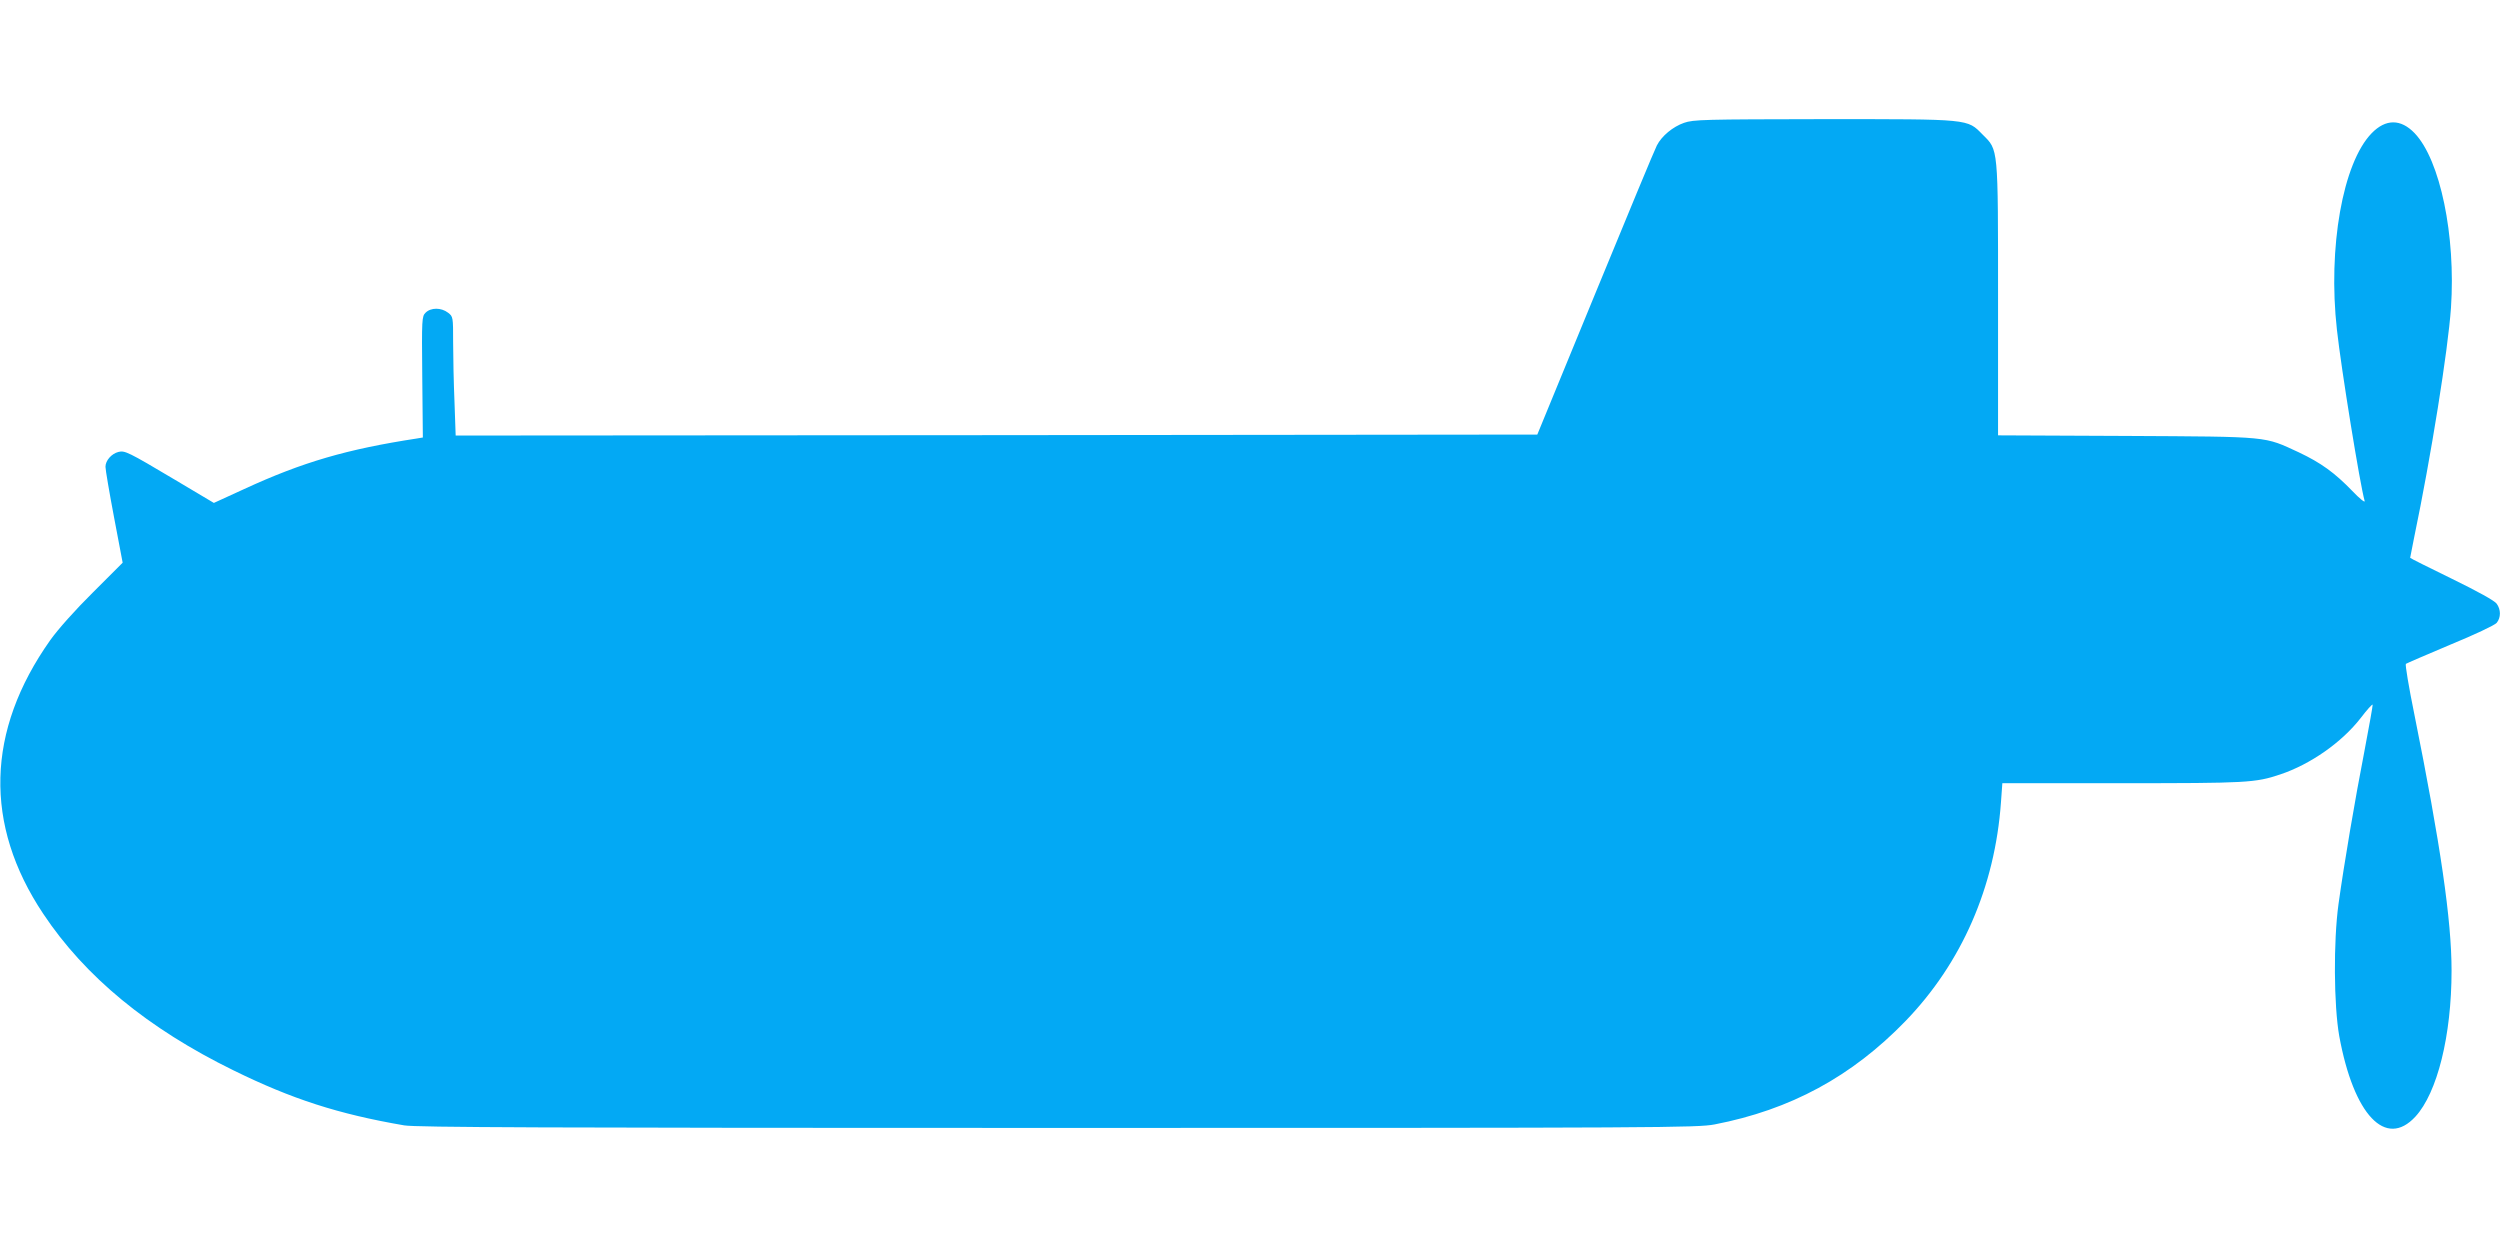 <?xml version="1.0" standalone="no"?>
<!DOCTYPE svg PUBLIC "-//W3C//DTD SVG 20010904//EN"
 "http://www.w3.org/TR/2001/REC-SVG-20010904/DTD/svg10.dtd">
<svg version="1.0" xmlns="http://www.w3.org/2000/svg"
 width="1280pt" height="640pt" viewBox="0 0 1280 640"
 preserveAspectRatio="xMidYMid meet">
<g transform="translate(0,640) scale(0.1,-0.1)"
fill="#03a9f4" stroke="none">
<path d="M8622 5771 c-57 -20 -114 -67 -139 -116 -9 -16 -150 -356 -314 -755
l-298 -725 -2769 -3 -2769 -2 -6 172 c-4 95 -7 232 -7 305 0 130 0 132 -26
152 -35 27 -88 27 -115 0 -19 -19 -20 -29 -17 -330 l3 -309 -30 -5 c-359 -55
-586 -121 -885 -259 l-155 -71 -200 119 c-242 144 -256 150 -289 142 -35 -9
-66 -44 -66 -76 0 -15 20 -132 44 -259 l44 -232 -152 -152 c-91 -90 -180 -190
-219 -245 -328 -464 -340 -944 -36 -1400 214 -322 537 -588 974 -802 299 -147
537 -224 875 -282 60 -10 710 -13 3345 -13 3106 0 3275 1 3364 18 388 75 702
245 977 529 288 298 458 686 489 1121 l7 97 613 0 c640 0 682 2 810 45 155 52
315 164 412 289 32 42 59 72 61 68 1 -4 -18 -111 -42 -237 -48 -246 -105 -582
-133 -785 -26 -190 -24 -517 4 -675 74 -404 238 -577 390 -412 112 122 185
415 185 747 0 258 -56 644 -191 1315 -28 137 -47 252 -43 256 4 3 106 47 227
98 124 51 228 100 238 112 22 27 22 68 0 98 -10 15 -97 63 -230 128 -117 57
-213 105 -213 107 0 2 9 48 20 102 87 417 174 962 189 1178 25 369 -55 757
-186 894 -71 74 -148 74 -220 0 -148 -152 -225 -586 -178 -1006 22 -201 119
-798 142 -877 3 -11 -26 12 -63 51 -91 94 -160 144 -274 198 -180 83 -141 80
-882 84 l-658 3 0 693 c0 792 2 766 -79 847 -80 81 -59 79 -815 79 -615 -1
-665 -2 -714 -19z"/>
</g>
</svg>
